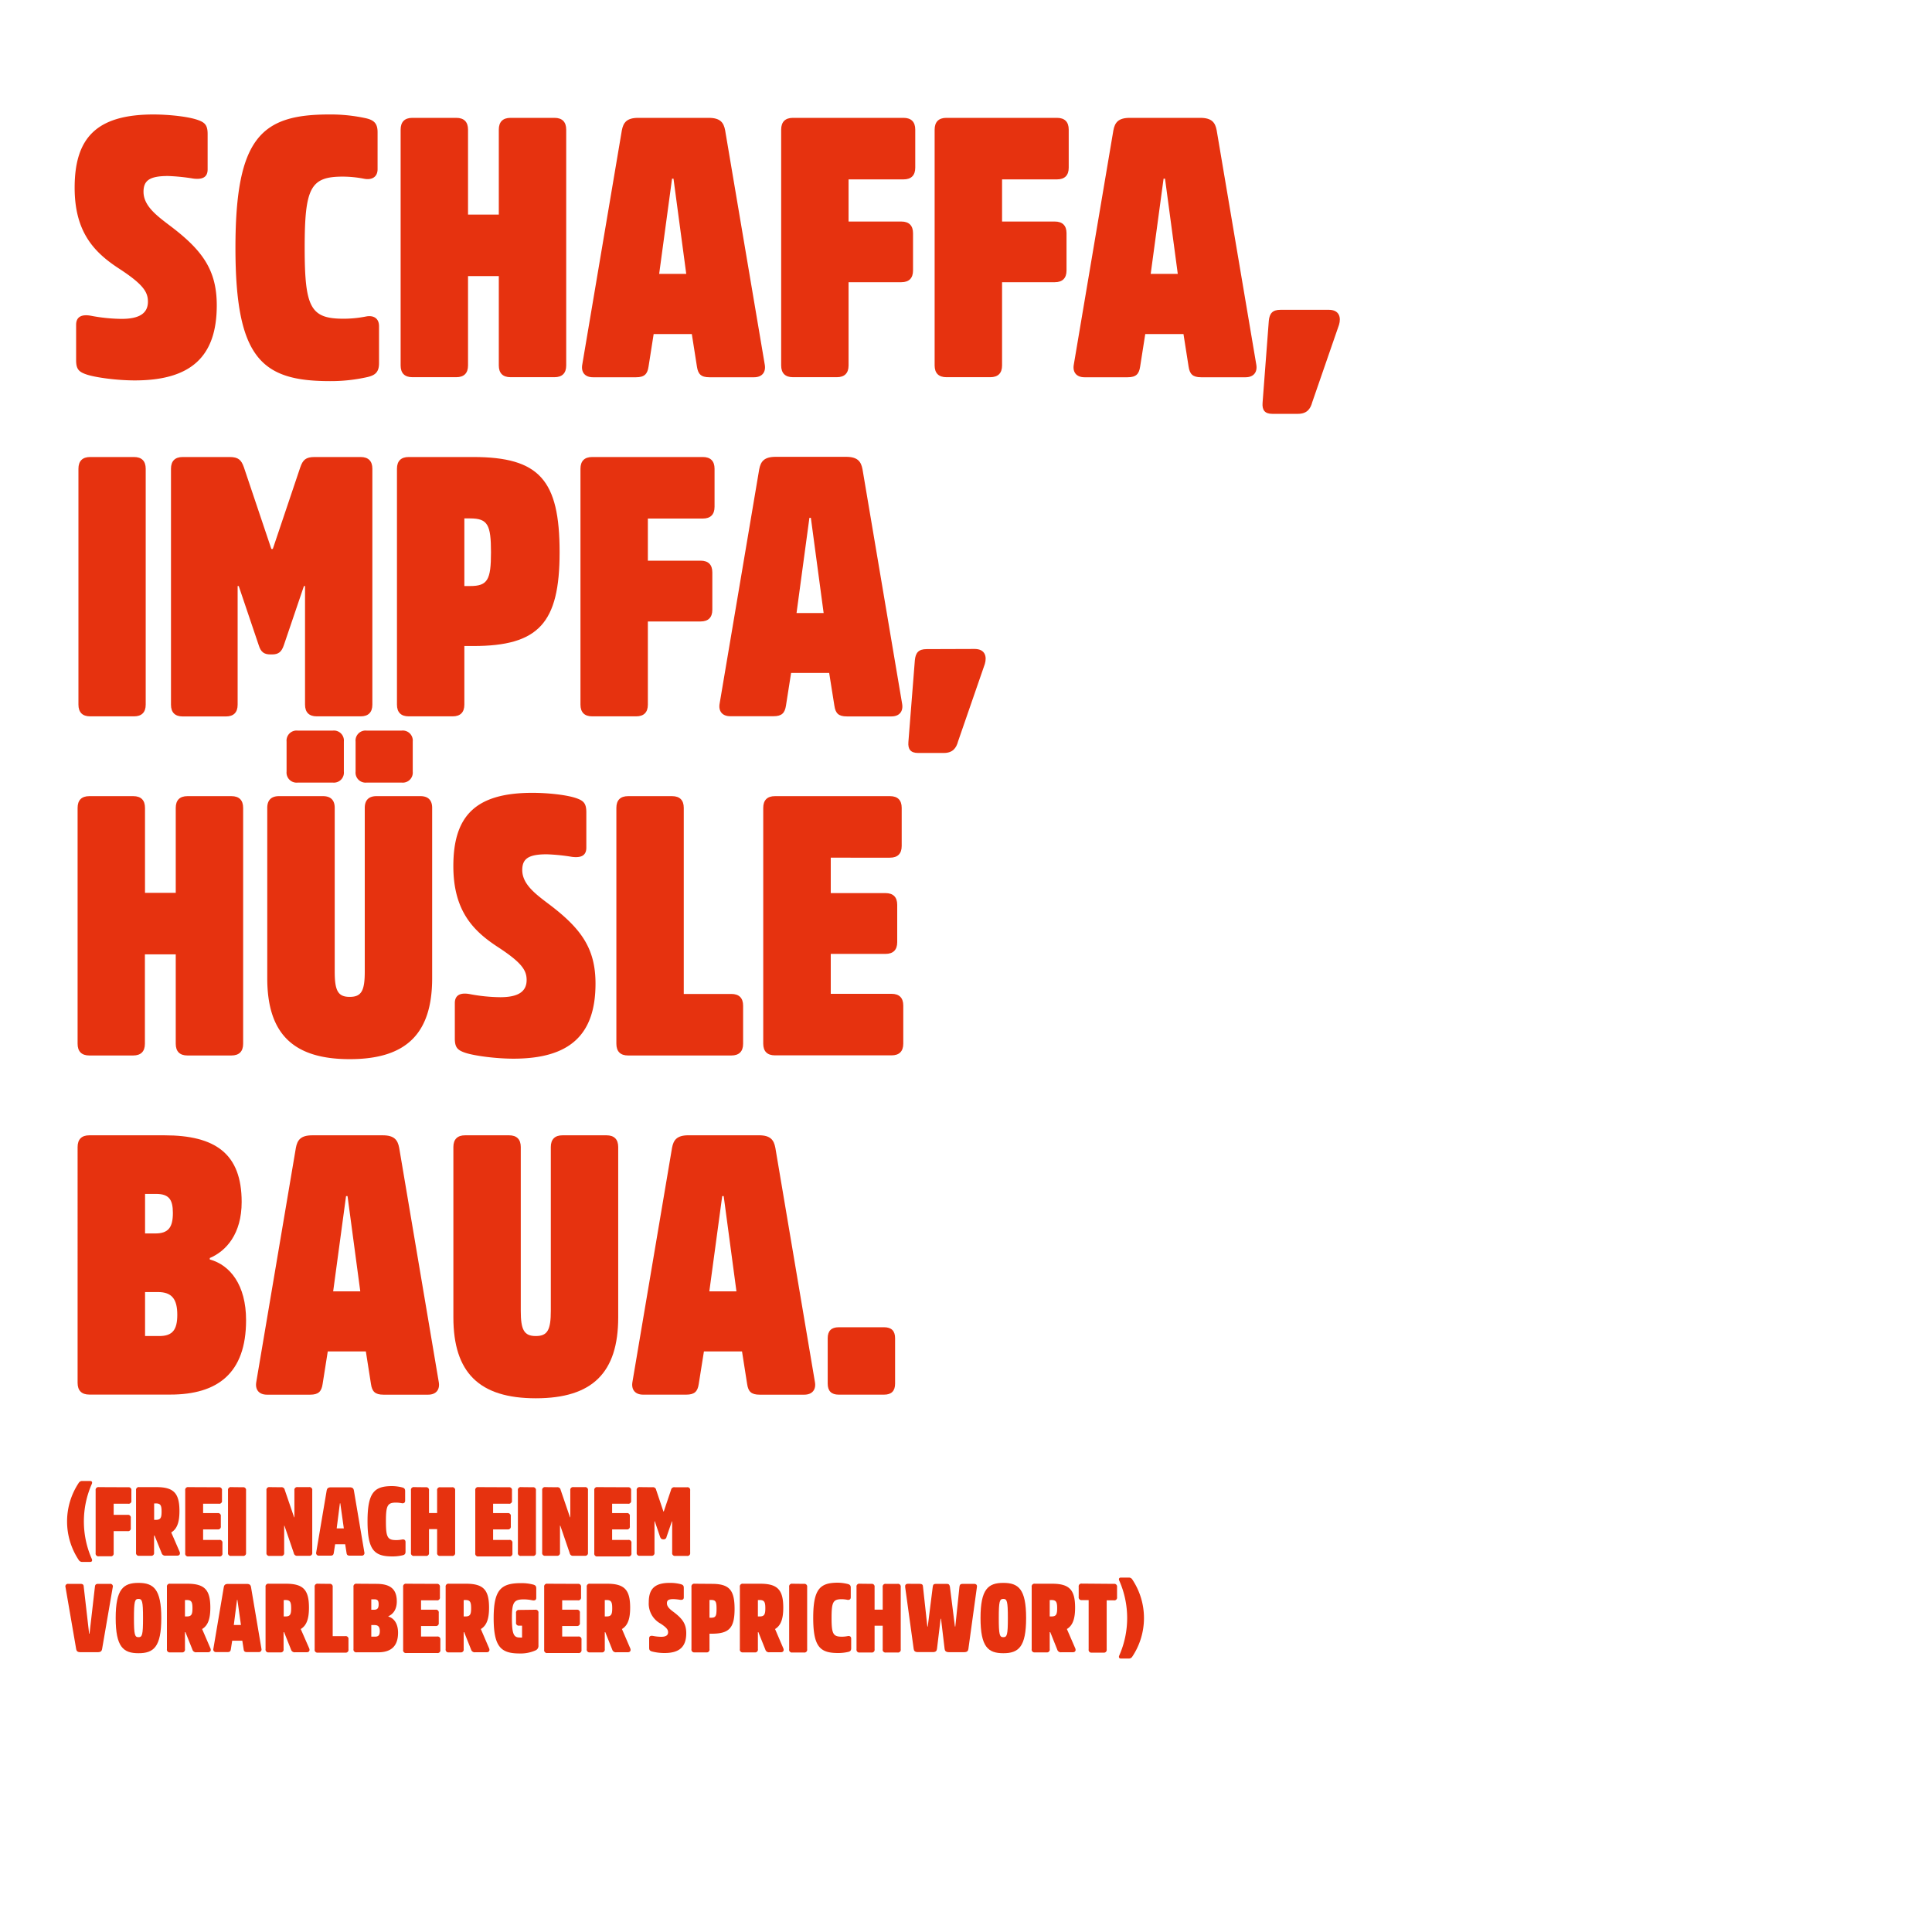 <svg id="HL_Pfade" data-name="HL Pfade" xmlns="http://www.w3.org/2000/svg" viewBox="0 0 600 600"><defs><style>.cls-1{fill:#e6320f;}</style></defs><path class="cls-1" d="M61.18,37.17c2.39.8,3.3,1.6,3.3,4.44v11c0,2.51-1.71,3.19-4.44,2.85a61.24,61.24,0,0,0-7.85-.8c-5.68,0-7.62,1.37-7.62,4.89,0,4.44,4.21,7.51,8.42,10.7,9.9,7.5,14.33,13.65,14.33,24.57,0,15.92-8,23.32-25.48,23.32-5.57,0-12.17-.91-14.9-1.82-2.39-.8-3.3-1.6-3.3-4.44v-11c0-2.51,1.71-3.3,4.44-2.85a53,53,0,0,0,9.67,1c5.34,0,8.19-1.6,8.19-5.35,0-3-1.48-5.35-8.76-10.13-7.74-5-14-11.26-14-25.25,0-15.7,7-22.75,24.57-22.75C53,35.58,58.45,36.26,61.18,37.17Z"/><path class="cls-1" d="M113.62,36.72c2.5.57,3.64,1.59,3.64,4.32V52.53c0,2.5-1.82,3.41-4.1,3a35,35,0,0,0-6.71-.68c-10,0-11.83,3.41-11.83,22.06s1.82,22.07,12.06,22.07a35.72,35.72,0,0,0,6.94-.68c2.27-.46,4.09.45,4.09,3v11.49c0,2.73-1.14,3.75-3.64,4.32a51.61,51.61,0,0,1-11.6,1.25c-21.16,0-29.35-7-29.35-41.41s8.19-41.4,29.12-41.4A51.09,51.09,0,0,1,113.62,36.72Z"/><path class="cls-1" d="M141.71,36.6c2.39,0,3.64,1.26,3.64,3.65V66.64h9.56V40.25c0-2.39,1.25-3.65,3.64-3.65H172.2c2.39,0,3.64,1.26,3.64,3.65V113.5c0,2.39-1.25,3.64-3.64,3.64H158.55c-2.39,0-3.64-1.25-3.64-3.64V85.75h-9.56V113.5c0,2.39-1.25,3.64-3.64,3.64H128.06c-2.39,0-3.64-1.25-3.64-3.64V40.25c0-2.39,1.25-3.65,3.64-3.65Z"/><path class="cls-1" d="M237.49,113.16c.45,2.39-.8,4-3.3,4H220.31c-2.62,0-3.52-1-3.87-3.3l-1.59-10.12H203l-1.59,10.12c-.34,2.28-1.25,3.3-3.87,3.3H184.14c-2.51,0-3.76-1.59-3.3-4l12.28-72.69c.46-2.39,1.48-3.87,5.12-3.87h21.84c3.64,0,4.67,1.48,5.12,3.87ZM209.16,55.49h-.45l-4,29.57h8.41Z"/><path class="cls-1" d="M280.6,36.6c2.39,0,3.64,1.26,3.64,3.65V52.08c0,2.38-1.25,3.63-3.64,3.63H263.53V68.8h16.39c2.38,0,3.63,1.25,3.63,3.64V84c0,2.39-1.25,3.64-3.63,3.64H263.53V113.5c0,2.39-1.25,3.64-3.64,3.64H246.24c-2.38,0-3.64-1.25-3.64-3.64V40.25c0-2.39,1.26-3.65,3.64-3.65Z"/><path class="cls-1" d="M328.26,36.6c2.39,0,3.64,1.26,3.64,3.65V52.08c0,2.38-1.25,3.63-3.64,3.63H311.2V68.8h16.38c2.38,0,3.64,1.25,3.64,3.64V84c0,2.39-1.26,3.64-3.64,3.64H311.2V113.5c0,2.39-1.26,3.64-3.65,3.64H293.9c-2.38,0-3.64-1.25-3.64-3.64V40.25c0-2.39,1.26-3.65,3.64-3.65Z"/><path class="cls-1" d="M390.14,113.16c.45,2.39-.8,4-3.3,4H373c-2.61,0-3.52-1-3.87-3.3l-1.59-10.12H355.67l-1.59,10.12c-.34,2.28-1.25,3.3-3.87,3.3H336.79c-2.5,0-3.76-1.59-3.3-4l12.28-72.69c.46-2.39,1.48-3.87,5.12-3.87h21.84c3.65,0,4.67,1.48,5.12,3.87ZM361.81,55.49h-.45l-4,29.57h8.41Z"/><path class="cls-1" d="M412.66,96.21c3.3,0,3.87,2.39,3.18,4.67l-8.3,24c-.57,2.16-1.71,3.64-4.44,3.64h-8c-2.27,0-3.18-1.14-3-3.41l1.94-25.49c.22-2.27,1.13-3.41,3.64-3.41Z"/><path class="cls-1" d="M41.61,141.93c2.39,0,3.64,1.25,3.64,3.64v73.26c0,2.39-1.25,3.64-3.64,3.64H28c-2.39,0-3.64-1.25-3.64-3.64V145.57c0-2.39,1.25-3.64,3.64-3.64Z"/><path class="cls-1" d="M71.3,141.93c2.73,0,3.64.91,4.44,3.18l8.53,25.37h.45l8.54-25.37c.79-2.27,1.7-3.18,4.43-3.18H112c2.38,0,3.64,1.25,3.64,3.64v73.26c0,2.39-1.26,3.64-3.64,3.64H98.38c-2.39,0-3.65-1.25-3.65-3.64V182h-.34L88.14,200.4c-.69,2-1.6,2.84-3.64,2.84H84c-2.05,0-3-.79-3.64-2.84L74.14,182H73.8v36.86c0,2.39-1.25,3.64-3.64,3.64H56.74c-2.39,0-3.64-1.25-3.64-3.64V145.57c0-2.39,1.25-3.64,3.64-3.64Z"/><path class="cls-1" d="M146.94,141.93c20.59,0,26.85,7.17,26.85,29.57,0,22-6.48,29.13-26.85,29.13h-2.73v18.2c0,2.39-1.25,3.64-3.64,3.64H126.92c-2.38,0-3.64-1.25-3.64-3.64V145.57c0-2.39,1.26-3.64,3.64-3.64ZM144.21,161V182H146c5.45,0,6.48-1.93,6.48-10.47S151.49,161,146,161Z"/><path class="cls-1" d="M218.27,141.93c2.38,0,3.64,1.25,3.64,3.64V157.4c0,2.39-1.26,3.64-3.64,3.64H201.2v13.08h16.38c2.39,0,3.64,1.25,3.64,3.64v11.6c0,2.39-1.25,3.64-3.64,3.64H201.2v25.83c0,2.39-1.25,3.64-3.64,3.64H183.91c-2.39,0-3.64-1.25-3.64-3.64V145.57c0-2.39,1.25-3.64,3.64-3.64Z"/><path class="cls-1" d="M280.15,218.49c.45,2.38-.8,4-3.3,4H263c-2.62,0-3.53-1-3.87-3.3L257.51,209H245.68l-1.59,10.13c-.35,2.27-1.26,3.3-3.87,3.3H226.79c-2.5,0-3.75-1.6-3.29-4l12.28-72.69c.46-2.39,1.48-3.87,5.12-3.87h21.84c3.64,0,4.67,1.48,5.12,3.87Zm-28.33-57.68h-.45l-4,29.58h8.42Z"/><path class="cls-1" d="M302.67,201.54c3.29,0,3.86,2.38,3.18,4.66l-8.3,24c-.57,2.16-1.71,3.64-4.44,3.64h-8c-2.28,0-3.19-1.13-3-3.41L284.12,205c.23-2.28,1.14-3.41,3.64-3.41Z"/><path class="cls-1" d="M41.39,247.25c2.39,0,3.64,1.25,3.64,3.64v26.39h9.55V250.89c0-2.39,1.25-3.64,3.64-3.64H71.87c2.39,0,3.64,1.25,3.64,3.64v73.26c0,2.39-1.25,3.64-3.64,3.64H58.22c-2.39,0-3.64-1.25-3.64-3.64V296.39H45v27.76c0,2.39-1.25,3.64-3.64,3.64H27.74c-2.39,0-3.64-1.25-3.64-3.64V250.89c0-2.39,1.25-3.64,3.64-3.64Z"/><path class="cls-1" d="M100.31,247.25c2.39,0,3.64,1.25,3.64,3.64v50.85c0,5.92,1,7.85,4.66,7.85s4.67-1.93,4.67-7.85V250.89c0-2.39,1.25-3.64,3.64-3.64h13.65c2.38,0,3.64,1.25,3.64,3.64v52.9c0,17.18-8,25.14-25.6,25.14S83,321,83,303.79v-52.9c0-2.39,1.25-3.64,3.64-3.64Zm3.07-20.36a3.11,3.11,0,0,1,3.41,3.41v9.33a3.11,3.11,0,0,1-3.41,3.41H92.46A3.12,3.12,0,0,1,89,239.63V230.3a3.12,3.12,0,0,1,3.42-3.41Zm21.38,0a3.11,3.11,0,0,1,3.42,3.41v9.33a3.11,3.11,0,0,1-3.42,3.41H113.84a3.11,3.11,0,0,1-3.41-3.41V230.3a3.11,3.11,0,0,1,3.41-3.41Z"/><path class="cls-1" d="M178.79,247.82c2.39.8,3.3,1.59,3.3,4.44v11c0,2.5-1.7,3.19-4.43,2.85a59.84,59.84,0,0,0-7.85-.8c-5.69,0-7.62,1.37-7.62,4.89,0,4.44,4.2,7.51,8.41,10.69,9.9,7.51,14.34,13.66,14.34,24.58,0,15.92-8,23.31-25.48,23.31-5.58,0-12.18-.91-14.91-1.81-2.39-.8-3.3-1.6-3.3-4.44v-11c0-2.5,1.71-3.29,4.44-2.84a53.2,53.2,0,0,0,9.67,1c5.35,0,8.19-1.59,8.19-5.34,0-3-1.48-5.35-8.76-10.13-7.73-5-14-11.26-14-25.25,0-15.7,7-22.75,24.57-22.75C170.6,246.23,176.06,246.91,178.79,247.82Z"/><path class="cls-1" d="M208.71,247.25c2.39,0,3.64,1.25,3.64,3.64v57.79h14.78c2.39,0,3.65,1.25,3.65,3.64v11.83c0,2.39-1.26,3.64-3.65,3.64H195.06c-2.39,0-3.64-1.25-3.64-3.64V250.89c0-2.39,1.25-3.64,3.64-3.64Z"/><path class="cls-1" d="M276.39,247.25c2.39,0,3.64,1.25,3.64,3.64v11.83c0,2.39-1.25,3.64-3.64,3.64H258v11H275c2.39,0,3.64,1.25,3.64,3.64v11.6c0,2.39-1.25,3.64-3.64,3.64H258v12.4h18.88c2.39,0,3.64,1.25,3.64,3.64v11.83c0,2.39-1.25,3.64-3.64,3.64H240.67c-2.39,0-3.64-1.25-3.64-3.64V250.89c0-2.39,1.25-3.64,3.64-3.64Z"/><path class="cls-1" d="M51.05,352.58c15.82,0,24,5.69,24,20.7,0,9.9-4.78,15.24-9.9,17.41v.45C71.42,392.85,76.42,399,76.42,410c0,16.5-8.87,23.1-23.54,23.1H27.74c-2.39,0-3.64-1.25-3.64-3.64V356.22c0-2.39,1.25-3.64,3.64-3.64Zm-6,18.2v12.28h3.18c4.1,0,5.46-1.93,5.46-6.37,0-4.2-1.25-5.91-5.23-5.91Zm0,30.48v13.66h4.43c4.1,0,5.58-1.94,5.58-6.6,0-4.89-1.71-7.06-6-7.06Z"/><path class="cls-1" d="M136.25,429.13c.46,2.39-.79,4-3.29,4H119.08c-2.62,0-3.53-1-3.87-3.3l-1.59-10.13H101.79l-1.6,10.13c-.34,2.27-1.25,3.3-3.86,3.3H82.9c-2.5,0-3.75-1.6-3.3-4l12.29-72.68c.45-2.39,1.48-3.87,5.12-3.87h21.84c3.64,0,4.66,1.48,5.12,3.87Zm-28.32-57.67h-.46l-4,29.58h8.42Z"/><path class="cls-1" d="M158.09,352.58c2.39,0,3.64,1.25,3.64,3.64v50.85c0,5.91,1,7.85,4.67,7.85s4.66-1.94,4.66-7.85V356.22c0-2.39,1.25-3.64,3.64-3.64h13.65c2.39,0,3.64,1.25,3.64,3.64v52.89c0,17.18-8,25.14-25.59,25.14s-25.6-8-25.6-25.14V356.22c0-2.39,1.25-3.64,3.64-3.64Z"/><path class="cls-1" d="M253.07,429.13c.46,2.39-.79,4-3.3,4H235.9c-2.62,0-3.53-1-3.87-3.3l-1.59-10.13H218.61L217,429.82c-.34,2.27-1.25,3.3-3.87,3.3H199.72c-2.5,0-3.75-1.6-3.3-4l12.29-72.68c.45-2.39,1.48-3.87,5.12-3.87h21.84c3.64,0,4.66,1.48,5.12,3.87Zm-28.32-57.67h-.46l-4,29.58h8.42Z"/><path class="cls-1" d="M274.57,412.19c2.27,0,3.41,1.13,3.41,3.41v14.1q0,3.42-3.41,3.42H260.46q-3.4,0-3.41-3.42V415.6c0-2.28,1.14-3.41,3.41-3.41Z"/><path class="cls-1" d="M28,459.93c.66,0,.69.54.51.93a28.77,28.77,0,0,0,0,23.28c.18.39.15.93-.51.93H25.49a1.21,1.21,0,0,1-1-.54,21.6,21.6,0,0,1,0-24.06,1.21,1.21,0,0,1,1-.54Z"/><path class="cls-1" d="M39.8,461.88a.86.86,0,0,1,1,1V466a.86.86,0,0,1-1,1H35.3v3.45h4.32a.86.86,0,0,1,1,1v3.06a.86.86,0,0,1-1,1H35.3v6.81a.86.86,0,0,1-1,1h-3.6a.86.86,0,0,1-1-1V462.84a.86.86,0,0,1,1-1Z"/><path class="cls-1" d="M55.76,481.86c.3.66.06,1.26-.75,1.26H51.5a1.16,1.16,0,0,1-1.32-.84L48,476.88h-.15v5.28a.86.86,0,0,1-1,1h-3.6a.86.86,0,0,1-1-1V462.84a.86.86,0,0,1,1-1h5.34c5.43,0,7.14,1.95,7.14,7.44,0,3.48-.75,5.55-2.55,6.63v0Zm-7.89-14.94V472h.54c1.44,0,1.77-.6,1.77-2.55s-.33-2.55-1.77-2.55Z"/><path class="cls-1" d="M67.94,461.88a.86.86,0,0,1,1,1V466a.86.86,0,0,1-1,1H63.08v2.91h4.5a.86.86,0,0,1,1,1v3.06a.86.86,0,0,1-1,1h-4.5v3.27h5a.86.86,0,0,1,1,1v3.12a.86.86,0,0,1-1,1H58.52a.86.86,0,0,1-1-1V462.84a.86.86,0,0,1,1-1Z"/><path class="cls-1" d="M75.41,461.88a.86.86,0,0,1,1,1v19.32a.86.86,0,0,1-1,1h-3.6a.86.86,0,0,1-1-1V462.84a.86.86,0,0,1,1-1Z"/><path class="cls-1" d="M87.26,461.88a1,1,0,0,1,1.17.81l2.91,8.52h.09v-8.37a.86.86,0,0,1,1-1h3.54a.86.86,0,0,1,1,1v19.32a.86.86,0,0,1-1,1H92.42a1,1,0,0,1-1.17-.81l-2.91-8.52h-.09v8.37a.86.86,0,0,1-1,1H83.75a.86.86,0,0,1-1-1V462.84a.86.86,0,0,1,1-1Z"/><path class="cls-1" d="M113.15,482.07a.81.81,0,0,1-.87,1.05h-3.66c-.69,0-.93-.27-1-.87l-.42-2.67h-3.12l-.42,2.67c-.09.6-.33.87-1,.87H99.08a.81.81,0,0,1-.87-1.05l3.24-19.17c.12-.63.39-1,1.35-1h5.76c1,0,1.23.39,1.35,1Zm-7.47-15.21h-.12l-1,7.8h2.22Z"/><path class="cls-1" d="M124.82,461.91c.66.15,1,.42,1,1.14v3c0,.66-.48.9-1.08.78a9.2,9.2,0,0,0-1.77-.18c-2.64,0-3.12.9-3.12,5.82s.48,5.82,3.18,5.82a9.37,9.37,0,0,0,1.83-.18c.6-.12,1.08.12,1.08.78v3c0,.72-.3,1-1,1.14a13.58,13.58,0,0,1-3.06.33c-5.58,0-7.74-1.86-7.74-10.92s2.16-10.92,7.68-10.92A13.42,13.42,0,0,1,124.82,461.91Z"/><path class="cls-1" d="M132.23,461.88a.86.86,0,0,1,1,1v7h2.52v-7a.86.86,0,0,1,1-1h3.6a.86.86,0,0,1,1,1v19.32a.86.86,0,0,1-1,1h-3.6a.86.86,0,0,1-1-1v-7.32h-2.52v7.32a.86.86,0,0,1-1,1h-3.6a.86.86,0,0,1-1-1V462.84a.86.86,0,0,1,1-1Z"/><path class="cls-1" d="M158,461.88a.86.86,0,0,1,1,1V466a.86.86,0,0,1-1,1h-4.86v2.91h4.5a.86.86,0,0,1,1,1v3.06a.86.86,0,0,1-1,1h-4.5v3.27h5a.86.86,0,0,1,1,1v3.12a.86.86,0,0,1-1,1h-9.54a.86.86,0,0,1-1-1V462.84a.86.86,0,0,1,1-1Z"/><path class="cls-1" d="M165.44,461.88a.86.86,0,0,1,1,1v19.32a.86.86,0,0,1-1,1h-3.6a.86.86,0,0,1-1-1V462.84a.86.86,0,0,1,1-1Z"/><path class="cls-1" d="M172.94,461.88a1,1,0,0,1,1.17.81l2.91,8.52h.09v-8.37a.86.86,0,0,1,1-1h3.54a.85.85,0,0,1,.95,1v19.32a.85.85,0,0,1-.95,1H178.1a1,1,0,0,1-1.17-.81L174,473.79h-.09v8.37a.86.86,0,0,1-1,1h-3.53a.86.86,0,0,1-1-1V462.84a.86.86,0,0,1,1-1Z"/><path class="cls-1" d="M195,461.88a.86.86,0,0,1,1,1V466a.86.86,0,0,1-1,1H190.1v2.91h4.5a.85.85,0,0,1,1,1v3.06a.85.85,0,0,1-1,1h-4.5v3.27h5a.86.86,0,0,1,1,1v3.12a.86.86,0,0,1-1,1h-9.54a.86.86,0,0,1-1-1V462.84a.86.86,0,0,1,1-1Z"/><path class="cls-1" d="M202.61,461.88a1,1,0,0,1,1.17.84l2.25,6.69h.11l2.25-6.69a1,1,0,0,1,1.17-.84h3.78a.86.86,0,0,1,1,1v19.32a.86.86,0,0,1-1,1h-3.59a.86.86,0,0,1-1-1v-9.72h-.09L207,477.3a.88.88,0,0,1-1,.75H206c-.53,0-.77-.21-1-.75l-1.65-4.86h-.09v9.72a.86.86,0,0,1-1,1h-3.53a.86.86,0,0,1-1-1V462.84a.86.86,0,0,1,1-1Z"/><path class="cls-1" d="M25,491.88c.69,0,1,.27,1,.87l1.68,14.61h.12l1.68-14.61c.06-.6.33-.87,1-.87h3.66a.79.79,0,0,1,.87,1.05l-3.3,19.17c-.12.63-.39,1-1.35,1H25c-1,0-1.23-.39-1.35-1l-3.3-19.17a.79.79,0,0,1,.87-1.05Z"/><path class="cls-1" d="M50.09,502.5c0,9-2.37,10.92-7.08,10.92s-7.08-1.92-7.08-10.92S38.3,491.58,43,491.58,50.09,493.5,50.09,502.5Zm-5.67,0c0-5.28-.27-5.94-1.41-5.94s-1.41.66-1.41,5.94.27,5.94,1.41,5.94S44.42,507.78,44.42,502.5Z"/><path class="cls-1" d="M65.33,511.86c.3.66.06,1.26-.75,1.26H61.07a1.16,1.16,0,0,1-1.32-.84l-2.16-5.4h-.15v5.28a.86.86,0,0,1-1,1h-3.6a.86.86,0,0,1-1-1V492.84a.86.86,0,0,1,1-1h5.34c5.43,0,7.14,1.95,7.14,7.44,0,3.48-.75,5.55-2.55,6.63v0Zm-7.89-14.94V502H58c1.44,0,1.77-.6,1.77-2.55s-.33-2.55-1.77-2.55Z"/><path class="cls-1" d="M81.2,512.07a.81.81,0,0,1-.87,1H76.67c-.69,0-.93-.27-1-.87l-.42-2.67H72.11l-.42,2.67c-.09.6-.33.87-1,.87H67.13a.81.81,0,0,1-.87-1L69.5,492.9c.12-.63.39-1,1.35-1h5.76c1,0,1.23.39,1.35,1Zm-7.47-15.21h-.12l-1,7.8h2.22Z"/><path class="cls-1" d="M96,511.86c.3.66.06,1.26-.75,1.26H91.7a1.16,1.16,0,0,1-1.32-.84l-2.16-5.4h-.15v5.28a.86.86,0,0,1-1,1h-3.6a.86.86,0,0,1-1-1V492.84a.86.86,0,0,1,1-1h5.34c5.43,0,7.14,1.95,7.14,7.44,0,3.48-.75,5.55-2.55,6.63v0Zm-7.89-14.94V502h.54c1.44,0,1.77-.6,1.77-2.55s-.33-2.55-1.77-2.55Z"/><path class="cls-1" d="M102.32,491.88a.86.86,0,0,1,1,1v15.24h3.9a.86.86,0,0,1,1,1v3.12a.86.86,0,0,1-1,1H98.72a.86.86,0,0,1-1-1V492.84a.86.86,0,0,1,1-1Z"/><path class="cls-1" d="M116.9,491.88c4.17,0,6.33,1.5,6.33,5.46,0,2.61-1.26,4-2.61,4.59v.12c1.65.45,3,2.07,3,5,0,4.35-2.34,6.09-6.21,6.09h-6.63a.86.86,0,0,1-1-1V492.84a.86.86,0,0,1,1-1Zm-1.59,4.8v3.24h.84c1.08,0,1.44-.51,1.44-1.68s-.33-1.56-1.38-1.56Zm0,8v3.6h1.17c1.08,0,1.47-.51,1.47-1.74s-.45-1.86-1.59-1.86Z"/><path class="cls-1" d="M135.62,491.88a.86.86,0,0,1,1,1V496a.86.86,0,0,1-1,1h-4.86v2.91h4.5a.86.86,0,0,1,1,1v3.06a.86.86,0,0,1-1,1h-4.5v3.27h5a.86.86,0,0,1,1,1v3.12a.86.86,0,0,1-1,1H126.2a.86.86,0,0,1-1-1V492.84a.86.86,0,0,1,1-1Z"/><path class="cls-1" d="M151.88,511.86c.3.66.06,1.26-.75,1.26h-3.51a1.16,1.16,0,0,1-1.32-.84l-2.16-5.4H144v5.28a.86.86,0,0,1-1,1h-3.6a.86.86,0,0,1-1-1V492.84a.86.86,0,0,1,1-1h5.34c5.43,0,7.14,1.95,7.14,7.44,0,3.48-.75,5.55-2.55,6.63v0ZM144,496.92V502h.54c1.44,0,1.77-.6,1.77-2.55s-.33-2.55-1.77-2.55Z"/><path class="cls-1" d="M166.22,499.92a.86.86,0,0,1,1,1V511a1.52,1.52,0,0,1-.81,1.5,11.33,11.33,0,0,1-5,1c-5.7,0-8.1-1.86-8.1-10.95,0-8.88,2.28-10.89,8.49-10.89a14.1,14.1,0,0,1,3.81.45c.6.18.93.42.93,1.17v2.94c0,.75-.54.9-1.29.75a13.32,13.32,0,0,0-2.55-.27c-3.12,0-3.72.9-3.72,5.85,0,5.28.69,6,2.55,6a3.64,3.64,0,0,0,.6,0v-3.69h-.87a.86.86,0,0,1-1-1v-2.88a.86.86,0,0,1,1-1Z"/><path class="cls-1" d="M179.45,491.88a.86.86,0,0,1,1,1V496a.86.86,0,0,1-1,1h-4.86v2.91h4.5a.86.86,0,0,1,1,1v3.06a.86.86,0,0,1-1,1h-4.5v3.27h5a.86.86,0,0,1,1,1v3.12a.86.86,0,0,1-1,1H170a.86.86,0,0,1-1-1V492.84a.86.86,0,0,1,1-1Z"/><path class="cls-1" d="M195.71,511.86c.3.66.06,1.26-.75,1.26h-3.51a1.16,1.16,0,0,1-1.32-.84l-2.16-5.4h-.15v5.28a.86.86,0,0,1-1,1h-3.6a.86.86,0,0,1-1-1V492.84a.86.86,0,0,1,1-1h5.34c5.43,0,7.14,1.95,7.14,7.44,0,3.48-.75,5.55-2.55,6.63v0Zm-7.89-14.94V502h.54c1.44,0,1.77-.6,1.77-2.55s-.33-2.55-1.77-2.55Z"/><path class="cls-1" d="M211.49,492c.63.21.87.42.87,1.17v2.91c0,.66-.45.84-1.17.75a16.13,16.13,0,0,0-2.07-.21c-1.5,0-2,.36-2,1.29,0,1.17,1.11,2,2.22,2.82,2.61,2,3.78,3.6,3.78,6.48,0,4.2-2.1,6.15-6.72,6.15a15.65,15.65,0,0,1-3.93-.48c-.63-.21-.87-.42-.87-1.17v-2.91c0-.66.45-.87,1.17-.75a14.13,14.13,0,0,0,2.55.27c1.41,0,2.16-.42,2.16-1.41,0-.78-.39-1.41-2.31-2.67a7.07,7.07,0,0,1-3.69-6.66c0-4.14,1.86-6,6.48-6A13.23,13.23,0,0,1,211.49,492Z"/><path class="cls-1" d="M221.06,491.88c5.43,0,7.07,1.89,7.07,7.8s-1.7,7.68-7.07,7.68h-.72v4.8a.86.86,0,0,1-1,1h-3.6a.86.86,0,0,1-1-1V492.84a.86.86,0,0,1,1-1Zm-.72,5v5.52h.48c1.44,0,1.71-.51,1.71-2.76s-.27-2.76-1.71-2.76Z"/><path class="cls-1" d="M243.25,511.86c.3.66.06,1.26-.75,1.26H239a1.16,1.16,0,0,1-1.32-.84l-2.16-5.4h-.15v5.28a.86.86,0,0,1-1,1h-3.6a.86.86,0,0,1-1-1V492.84a.86.86,0,0,1,1-1h5.34c5.43,0,7.14,1.95,7.14,7.44,0,3.48-.75,5.55-2.55,6.63v0Zm-7.88-14.94V502h.54c1.44,0,1.77-.6,1.77-2.55s-.33-2.55-1.77-2.55Z"/><path class="cls-1" d="M249.67,491.88a.86.86,0,0,1,1,1v19.32a.86.86,0,0,1-1,1h-3.59a.86.86,0,0,1-1-1V492.84a.86.86,0,0,1,1-1Z"/><path class="cls-1" d="M263.21,491.91c.65.15,1,.42,1,1.14v3c0,.66-.48.9-1.08.78a9.2,9.2,0,0,0-1.77-.18c-2.64,0-3.11.9-3.11,5.82s.47,5.82,3.18,5.82a9.45,9.45,0,0,0,1.83-.18c.59-.12,1.08.12,1.08.78v3c0,.72-.31,1-1,1.14a13.58,13.58,0,0,1-3.06.33c-5.57,0-7.73-1.86-7.73-10.92s2.16-10.92,7.68-10.92A13.42,13.42,0,0,1,263.21,491.91Z"/><path class="cls-1" d="M270.61,491.88a.86.86,0,0,1,1,1v7h2.52v-7a.86.86,0,0,1,1-1h3.6a.86.86,0,0,1,1,1v19.32a.86.86,0,0,1-1,1h-3.6a.86.86,0,0,1-1-1v-7.32h-2.52v7.32a.86.86,0,0,1-1,1H267a.86.86,0,0,1-1-1V492.84a.86.86,0,0,1,1-1Z"/><path class="cls-1" d="M285.64,491.88c.69,0,1,.27,1,.87L288,505.14h.12l1.56-12.39c.09-.6.27-.87,1-.87H294c.69,0,.87.27,1,.87l1.56,12.39h.12l1.29-12.39c.06-.6.33-.87,1-.87h3.54c.72,0,1,.42.87,1.05l-2.64,19.17c-.09.63-.39,1-1.35,1H294.7c-1,0-1.29-.45-1.35-1.08l-1.11-9.3h-.12L291,512c-.06.63-.33,1.08-1.29,1.08H285.1c-1,0-1.26-.39-1.35-1l-2.64-19.17c-.09-.63.15-1.05.87-1.05Z"/><path class="cls-1" d="M318.67,502.5c0,9-2.37,10.92-7.08,10.92s-7.08-1.92-7.08-10.92,2.37-10.92,7.08-10.92S318.67,493.5,318.67,502.5Zm-5.67,0c0-5.28-.27-5.94-1.41-5.94s-1.41.66-1.41,5.94.27,5.94,1.41,5.94S313,507.78,313,502.5Z"/><path class="cls-1" d="M333.91,511.86c.3.66.06,1.26-.75,1.26h-3.51a1.16,1.16,0,0,1-1.32-.84l-2.16-5.4H326v5.28a.86.86,0,0,1-1,1h-3.6a.86.86,0,0,1-1-1V492.84a.86.86,0,0,1,1-1h5.34c5.43,0,7.14,1.95,7.14,7.44,0,3.48-.75,5.55-2.55,6.63v0ZM326,496.92V502h.54c1.44,0,1.77-.6,1.77-2.55s-.33-2.55-1.77-2.55Z"/><path class="cls-1" d="M345.91,491.88a.86.86,0,0,1,1,1V496a.86.86,0,0,1-1,1h-2.22v15.24a.86.86,0,0,1-1,1h-3.6a.86.86,0,0,1-1-1V496.92H336a.86.86,0,0,1-1-1v-3.12a.86.86,0,0,1,1-1Z"/><path class="cls-1" d="M348.1,515.07c-.66,0-.69-.54-.51-.93a28.77,28.77,0,0,0,0-23.28c-.18-.39-.15-.93.51-.93h2.46a1.21,1.21,0,0,1,1.05.54,21.6,21.6,0,0,1,0,24.06,1.21,1.21,0,0,1-1.05.54Z"/></svg>